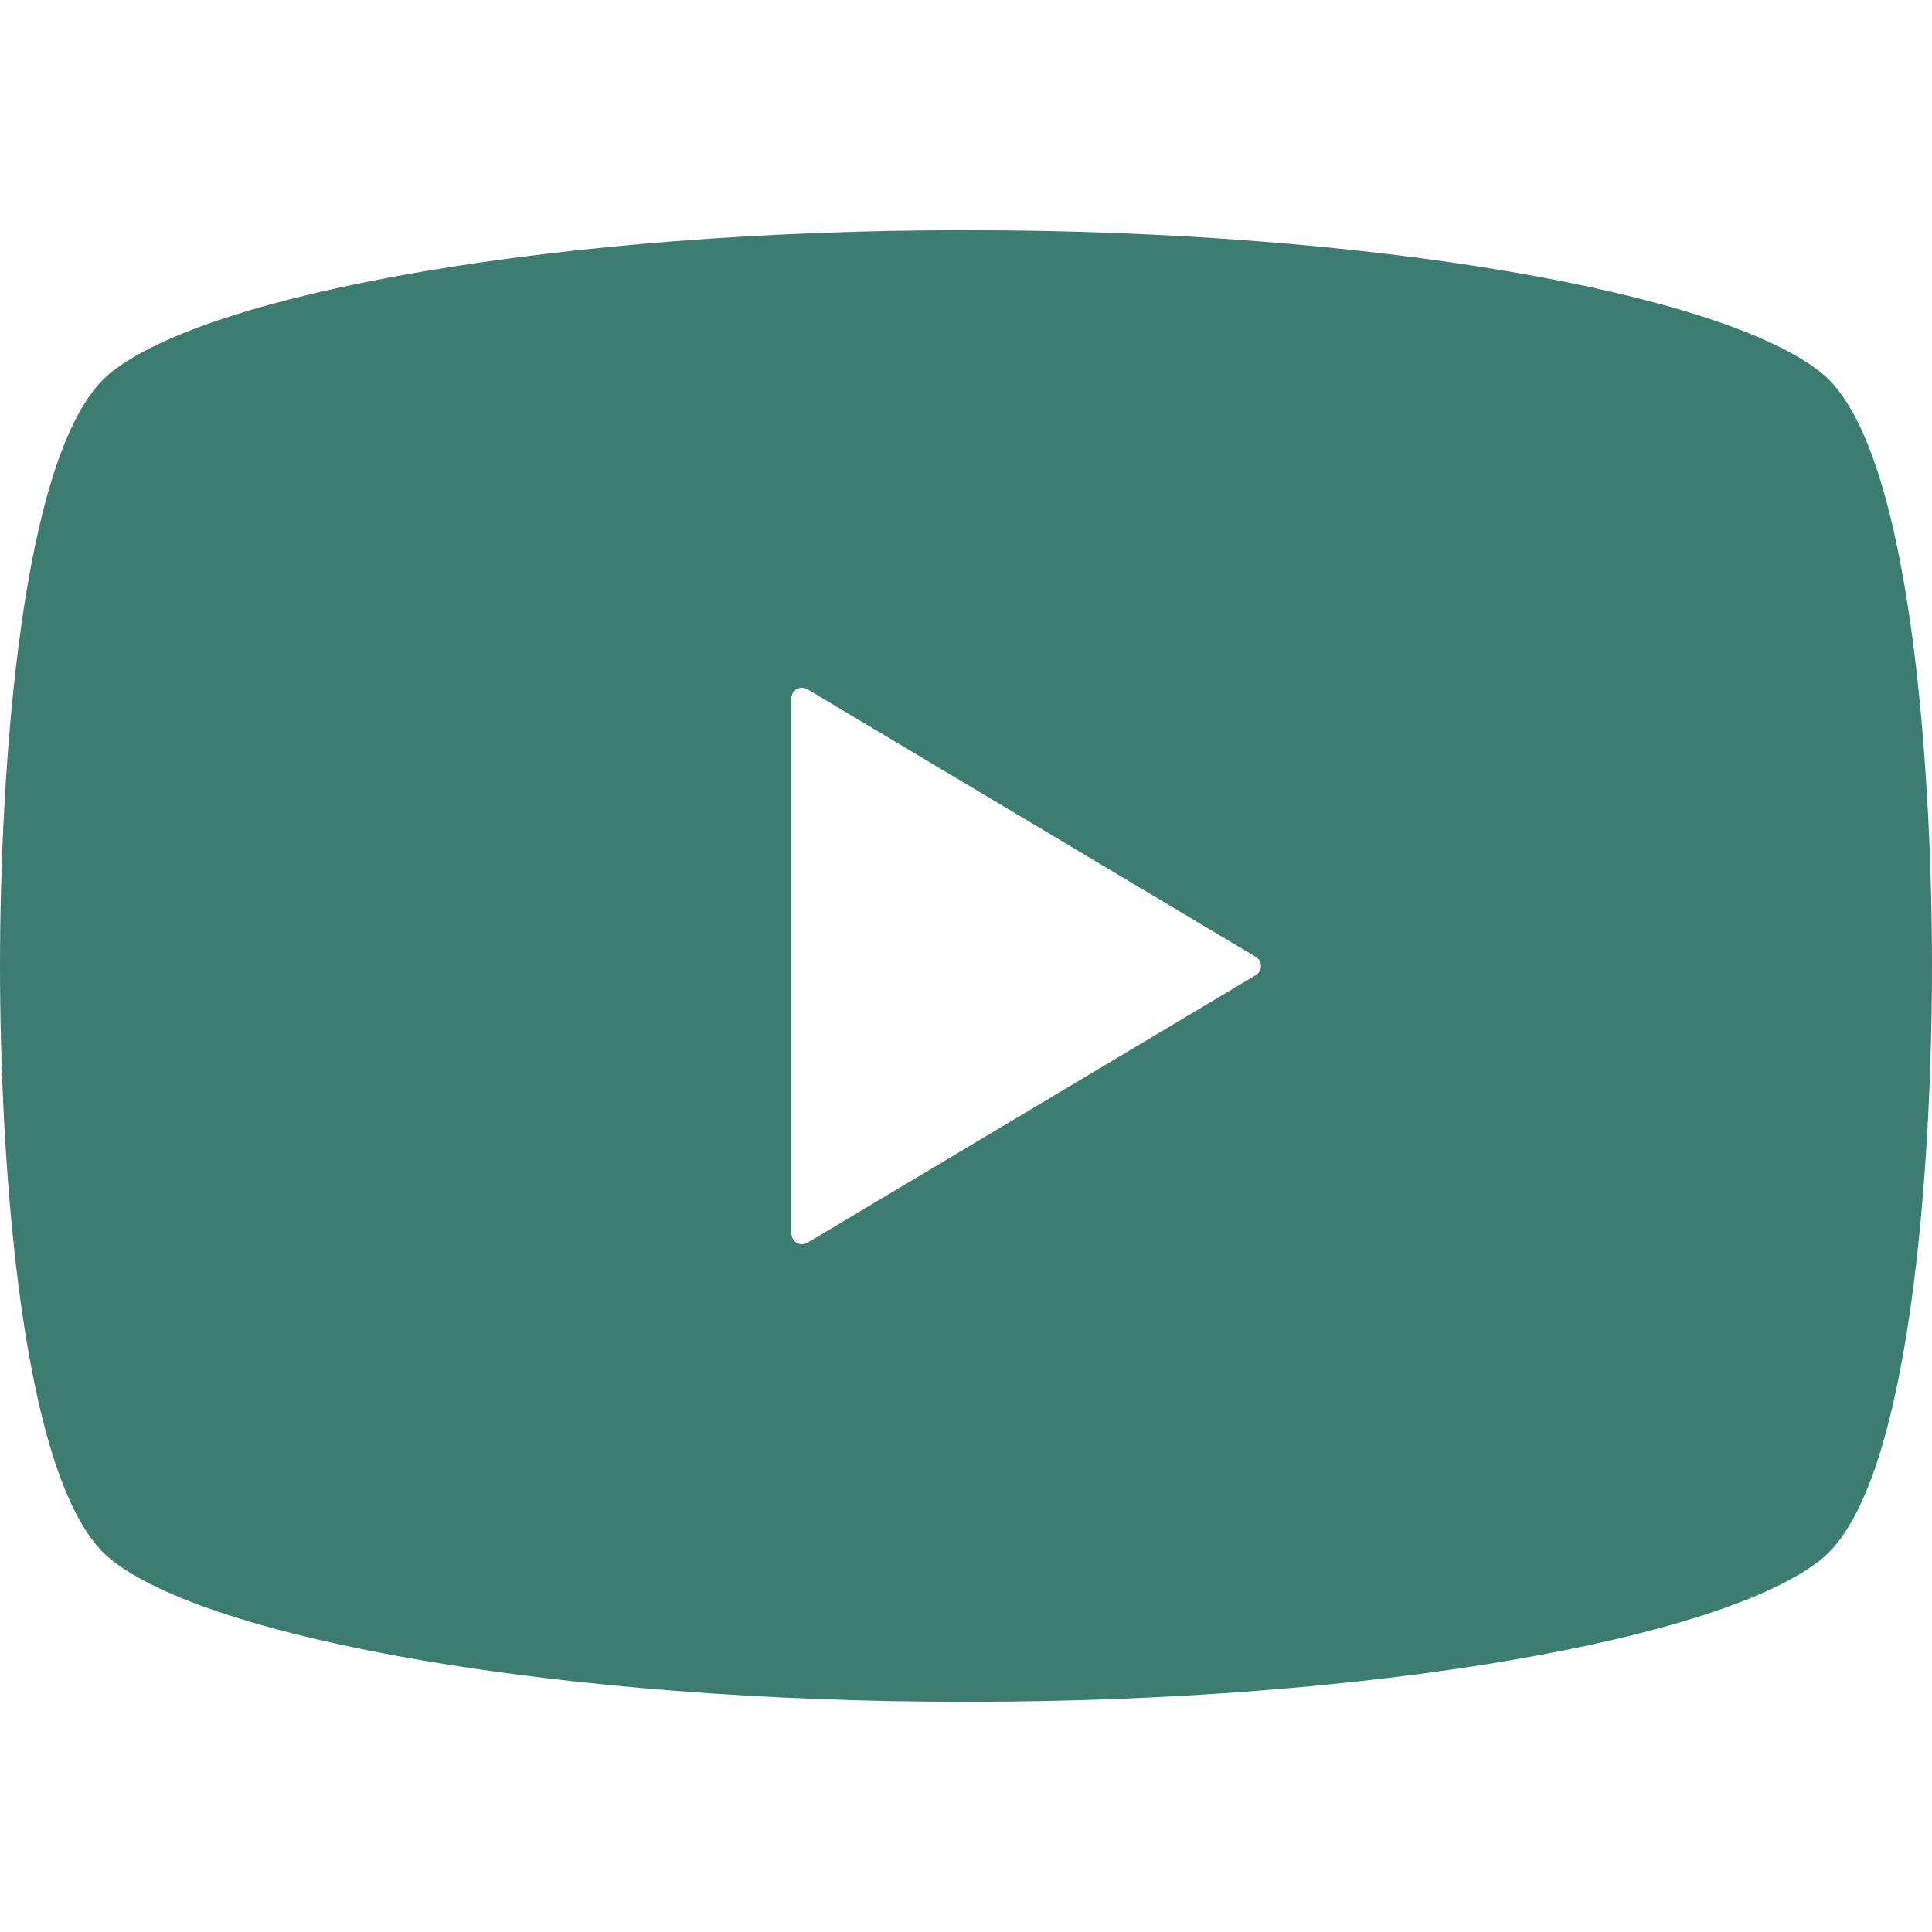 <svg id="_x32_" xmlns="http://www.w3.org/2000/svg" xmlns:xlink="http://www.w3.org/1999/xlink" width="512" height="512" viewBox="0 0 512 512" style="width:256px;height:256px;opacity:1"><style>.st0{fill:#4b4b4b}</style><g><path class="st0" d="M482.703 98.813C456.469 77.625 363.953 61 256 61S55.531 77.625 29.297 98.813C5.188 118.25.0 206.125.0 256s5.188 137.75 29.297 157.188C55.531 434.375 148.047 451 256 451s200.469-16.625 226.703-37.813C506.813 393.75 512 305.875 512 256S506.813 118.25 482.703 98.813zM332.813 258.406l-118.844 70.938c-.875.5-1.938.531-2.813.031s-1.422-1.438-1.422-2.438V256v-70.938c0-1.016.547-1.938 1.422-2.438s1.938-.469 2.813.031l118.844 70.938c.844.5 1.359 1.406 1.359 2.406C334.172 256.969 333.656 257.906 332.813 258.406z" style="fill:#3c7c71"/></g></svg>